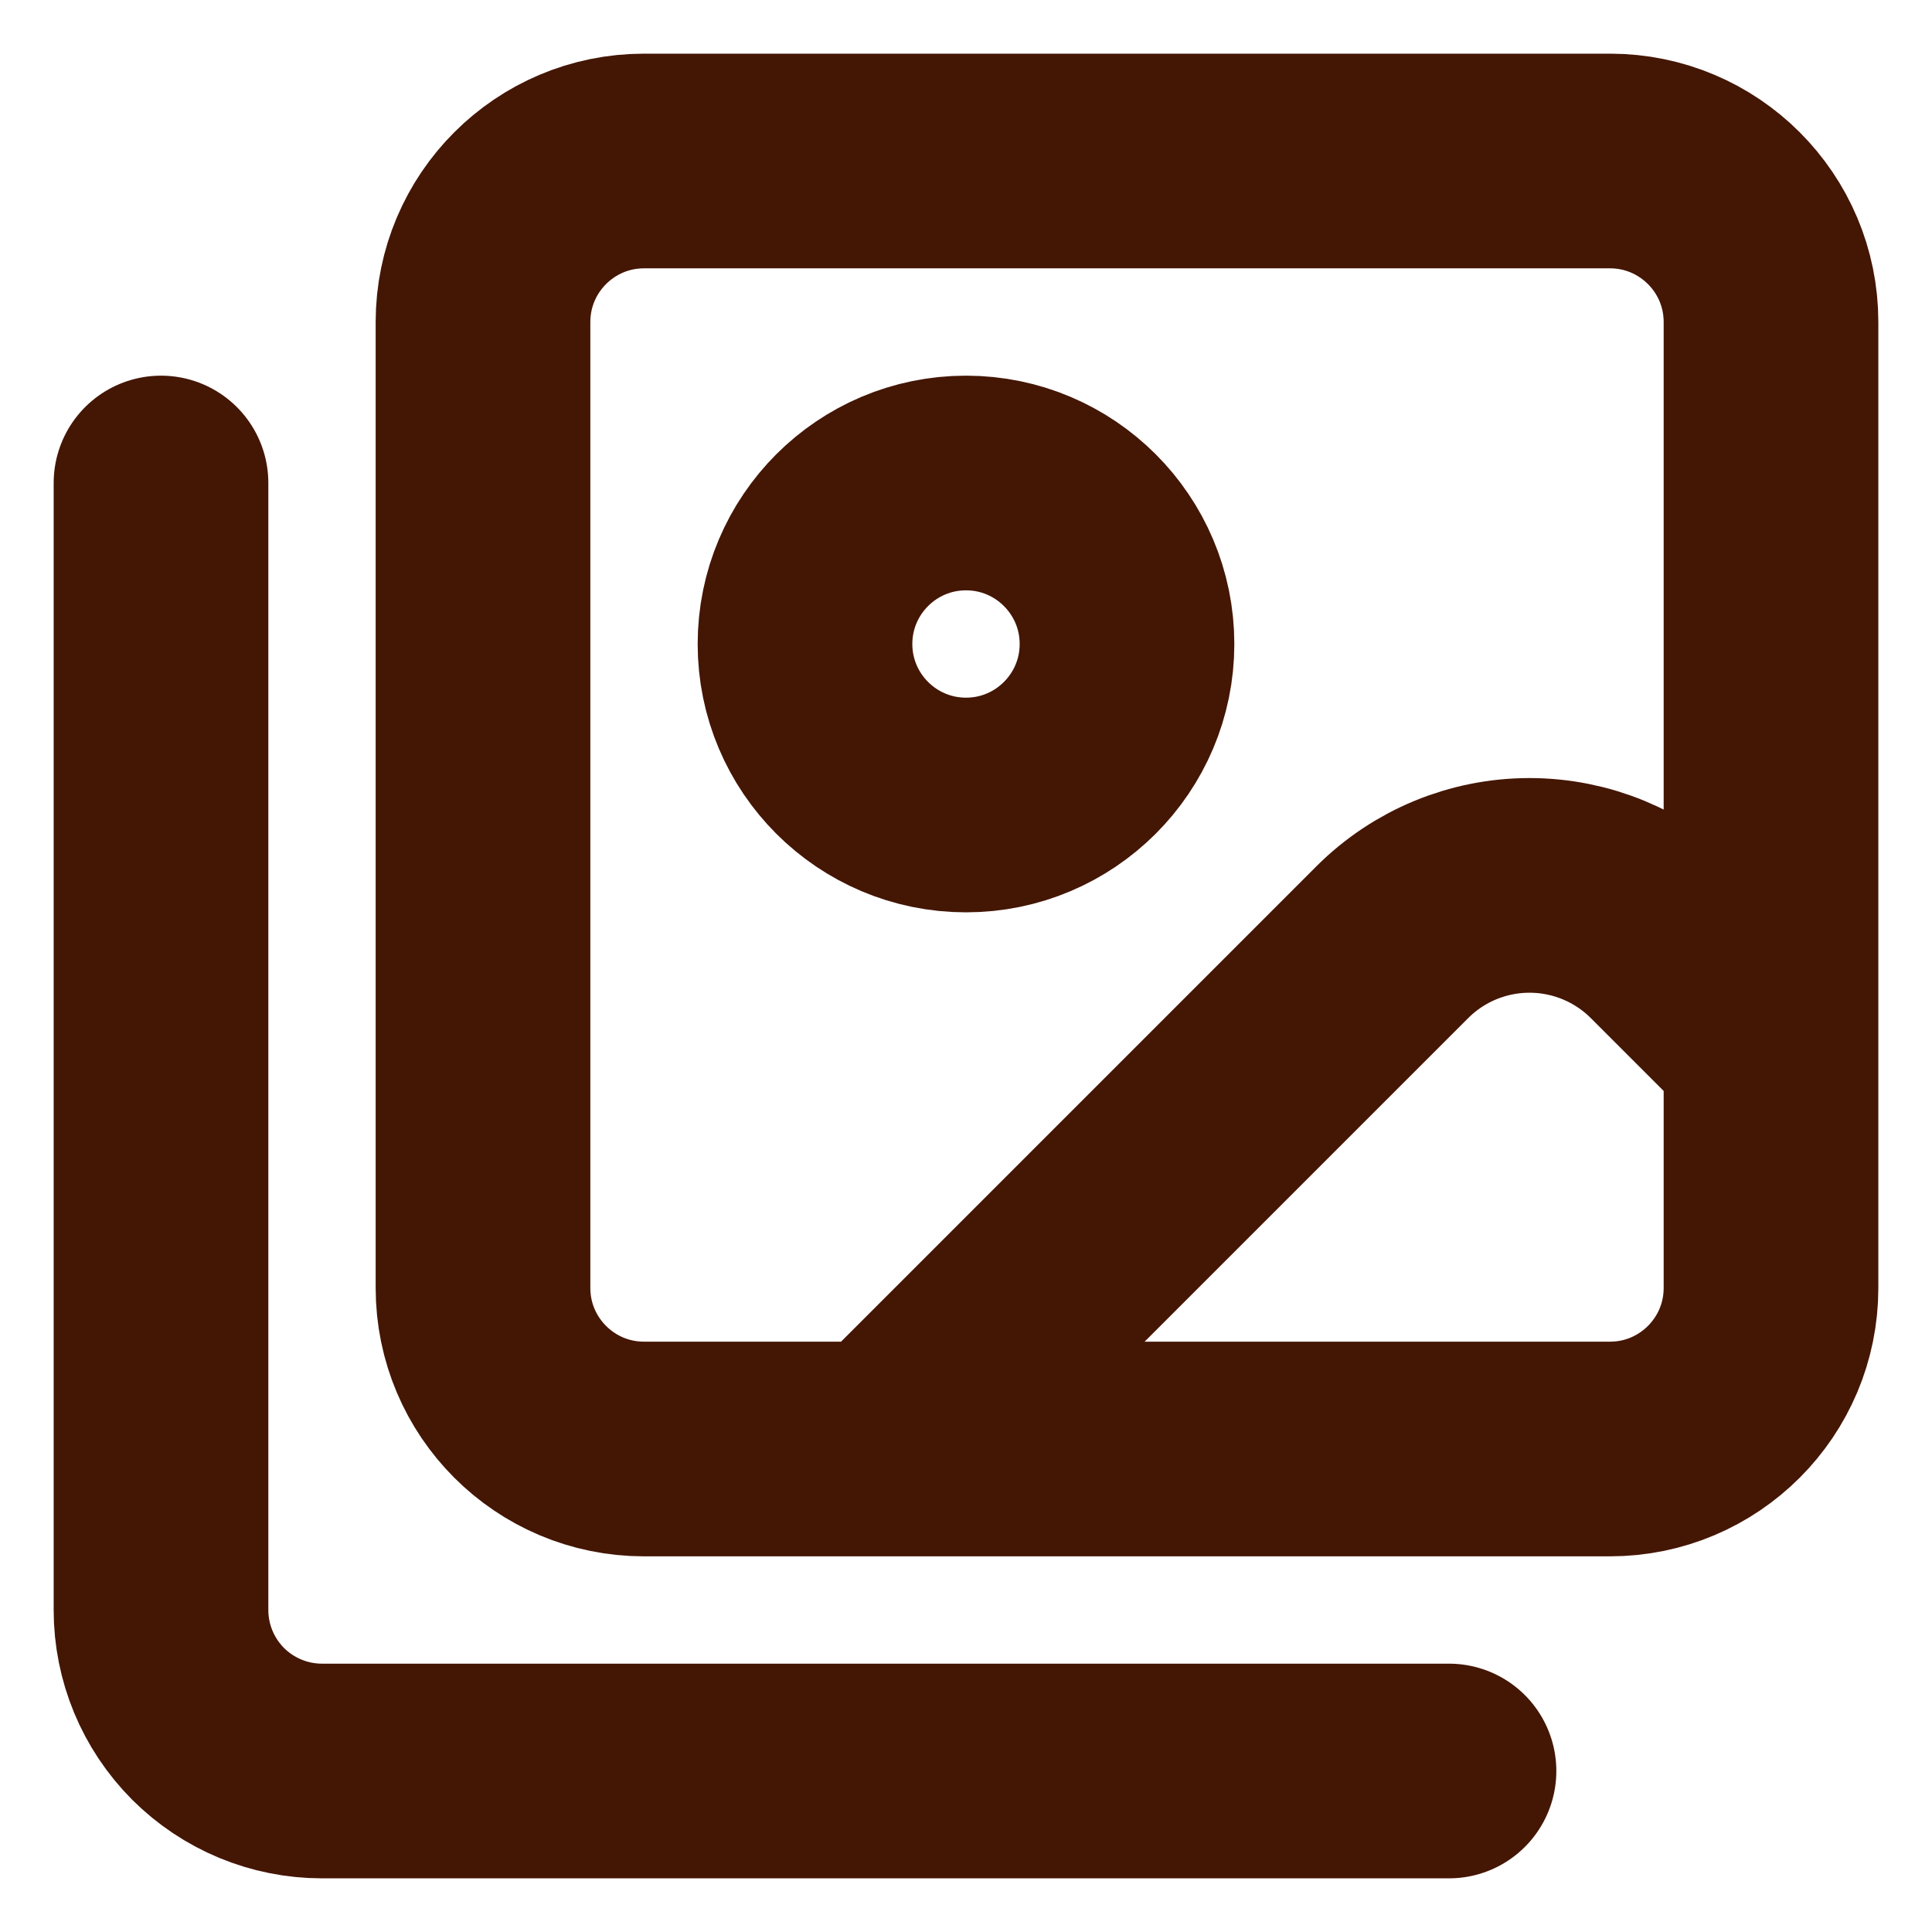 <svg width="18" height="18" viewBox="0 0 18 18" fill="none" xmlns="http://www.w3.org/2000/svg">
<g clip-path="url(#clip0_67_3838)">
<path d="M13.5 16.5H3C2.602 16.5 2.221 16.342 1.939 16.061C1.658 15.779 1.5 15.398 1.5 15V4.5M16.5 9.75L15.528 8.778C15.189 8.439 14.729 8.249 14.25 8.249C13.771 8.249 13.311 8.439 12.972 8.778L8.25 13.5M10.5 6C10.5 6.828 9.828 7.5 9 7.5C8.172 7.5 7.5 6.828 7.5 6C7.5 5.172 8.172 4.5 9 4.5C9.828 4.5 10.5 5.172 10.5 6ZM6 1.5H15C15.828 1.5 16.5 2.172 16.5 3V12C16.5 12.828 15.828 13.5 15 13.5H6C5.172 13.5 4.5 12.828 4.5 12V3C4.5 2.172 5.172 1.5 6 1.5Z" stroke="#441604" stroke-width="2" stroke-linecap="round" stroke-linejoin="round"/>
</g>
<defs>
<clipPath id="clip0_67_3838">
<rect width="18" height="18" fill="white"/>
</clipPath>
</defs>
</svg>
